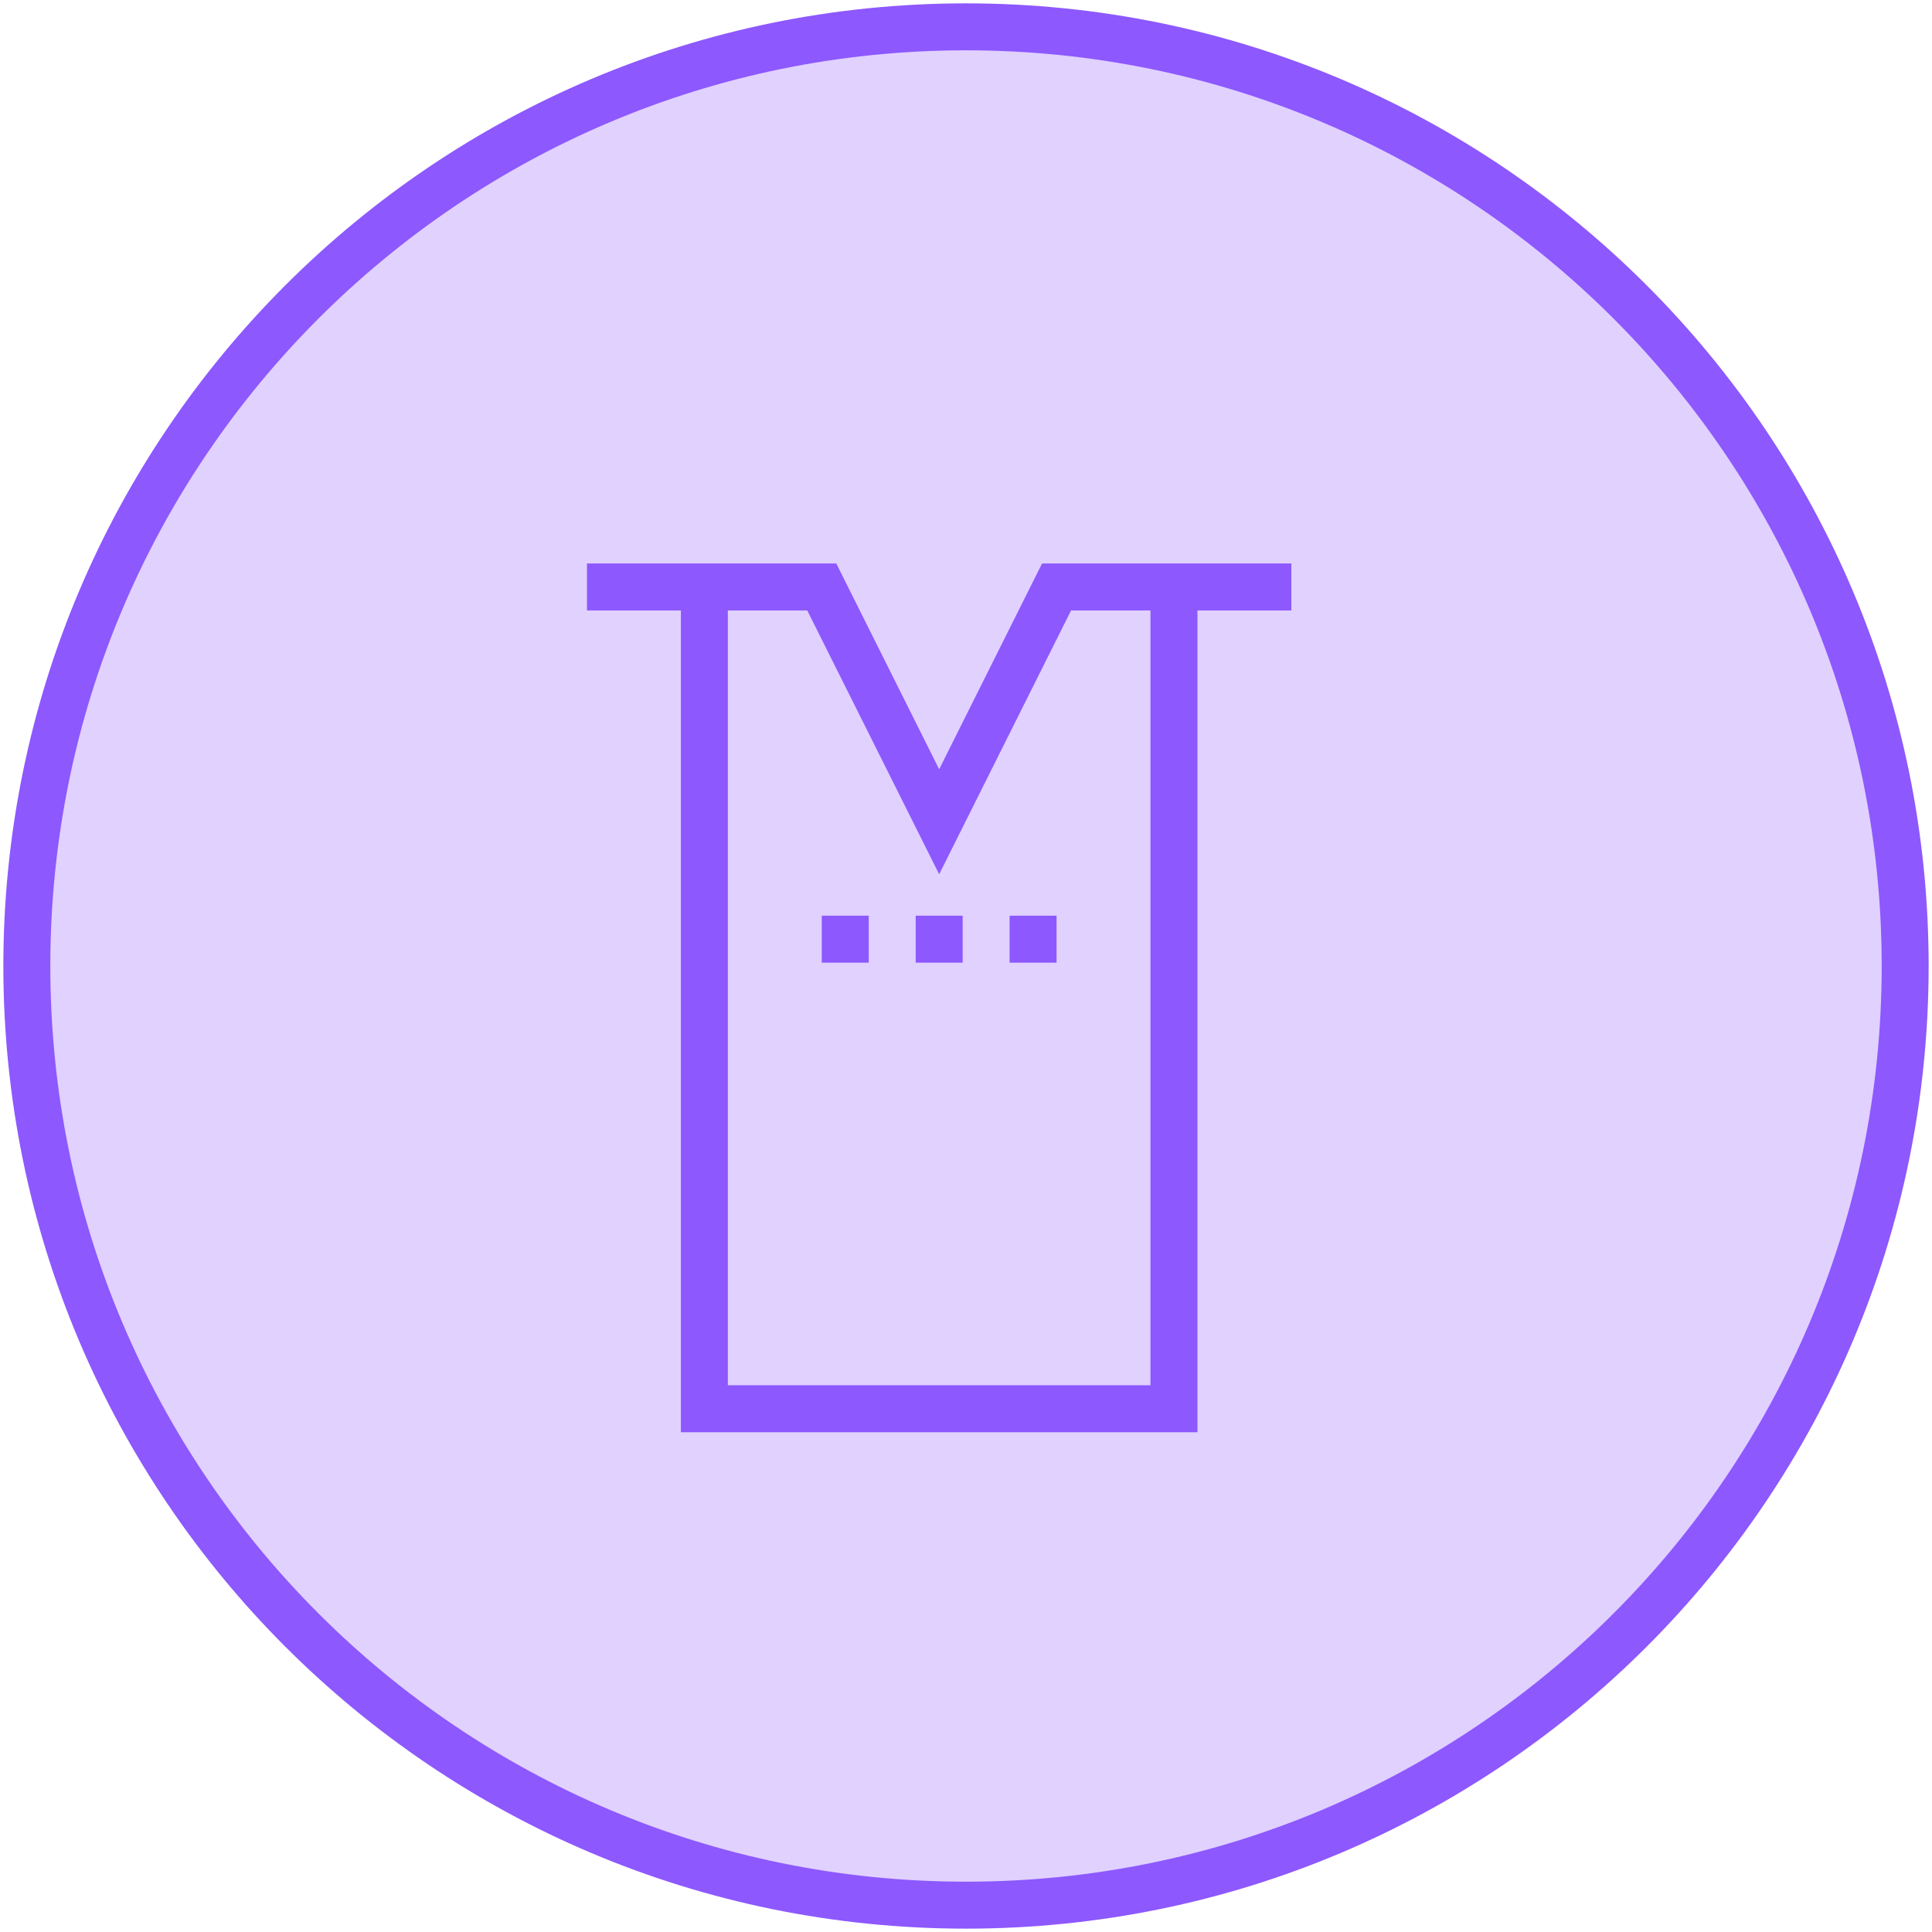 <?xml version="1.0" encoding="UTF-8"?>
<svg xmlns="http://www.w3.org/2000/svg" width="72" height="72" viewBox="0 0 72 72" fill="none">
  <path d="M36 71C55.33 71 71 55.33 71 36C71 16.67 55.33 1 36 1C16.67 1 1 16.67 1 36C1 55.33 16.67 71 36 71Z" fill="#E0D1FF" stroke="#8D58FE" stroke-width="1.75"></path>
  <path d="M21.875 21.875H30.625L35 30.625L39.375 21.875H48.125" stroke="#8D58FE" stroke-width="1.75"></path>
  <path d="M26.25 21.875V52.5H43.75V21.875" stroke="#8D58FE" stroke-width="1.75"></path>
  <path d="M30.625 35H39.375" stroke="#8D58FE" stroke-width="1.75" stroke-dasharray="1.75 1.75"></path>
</svg>
